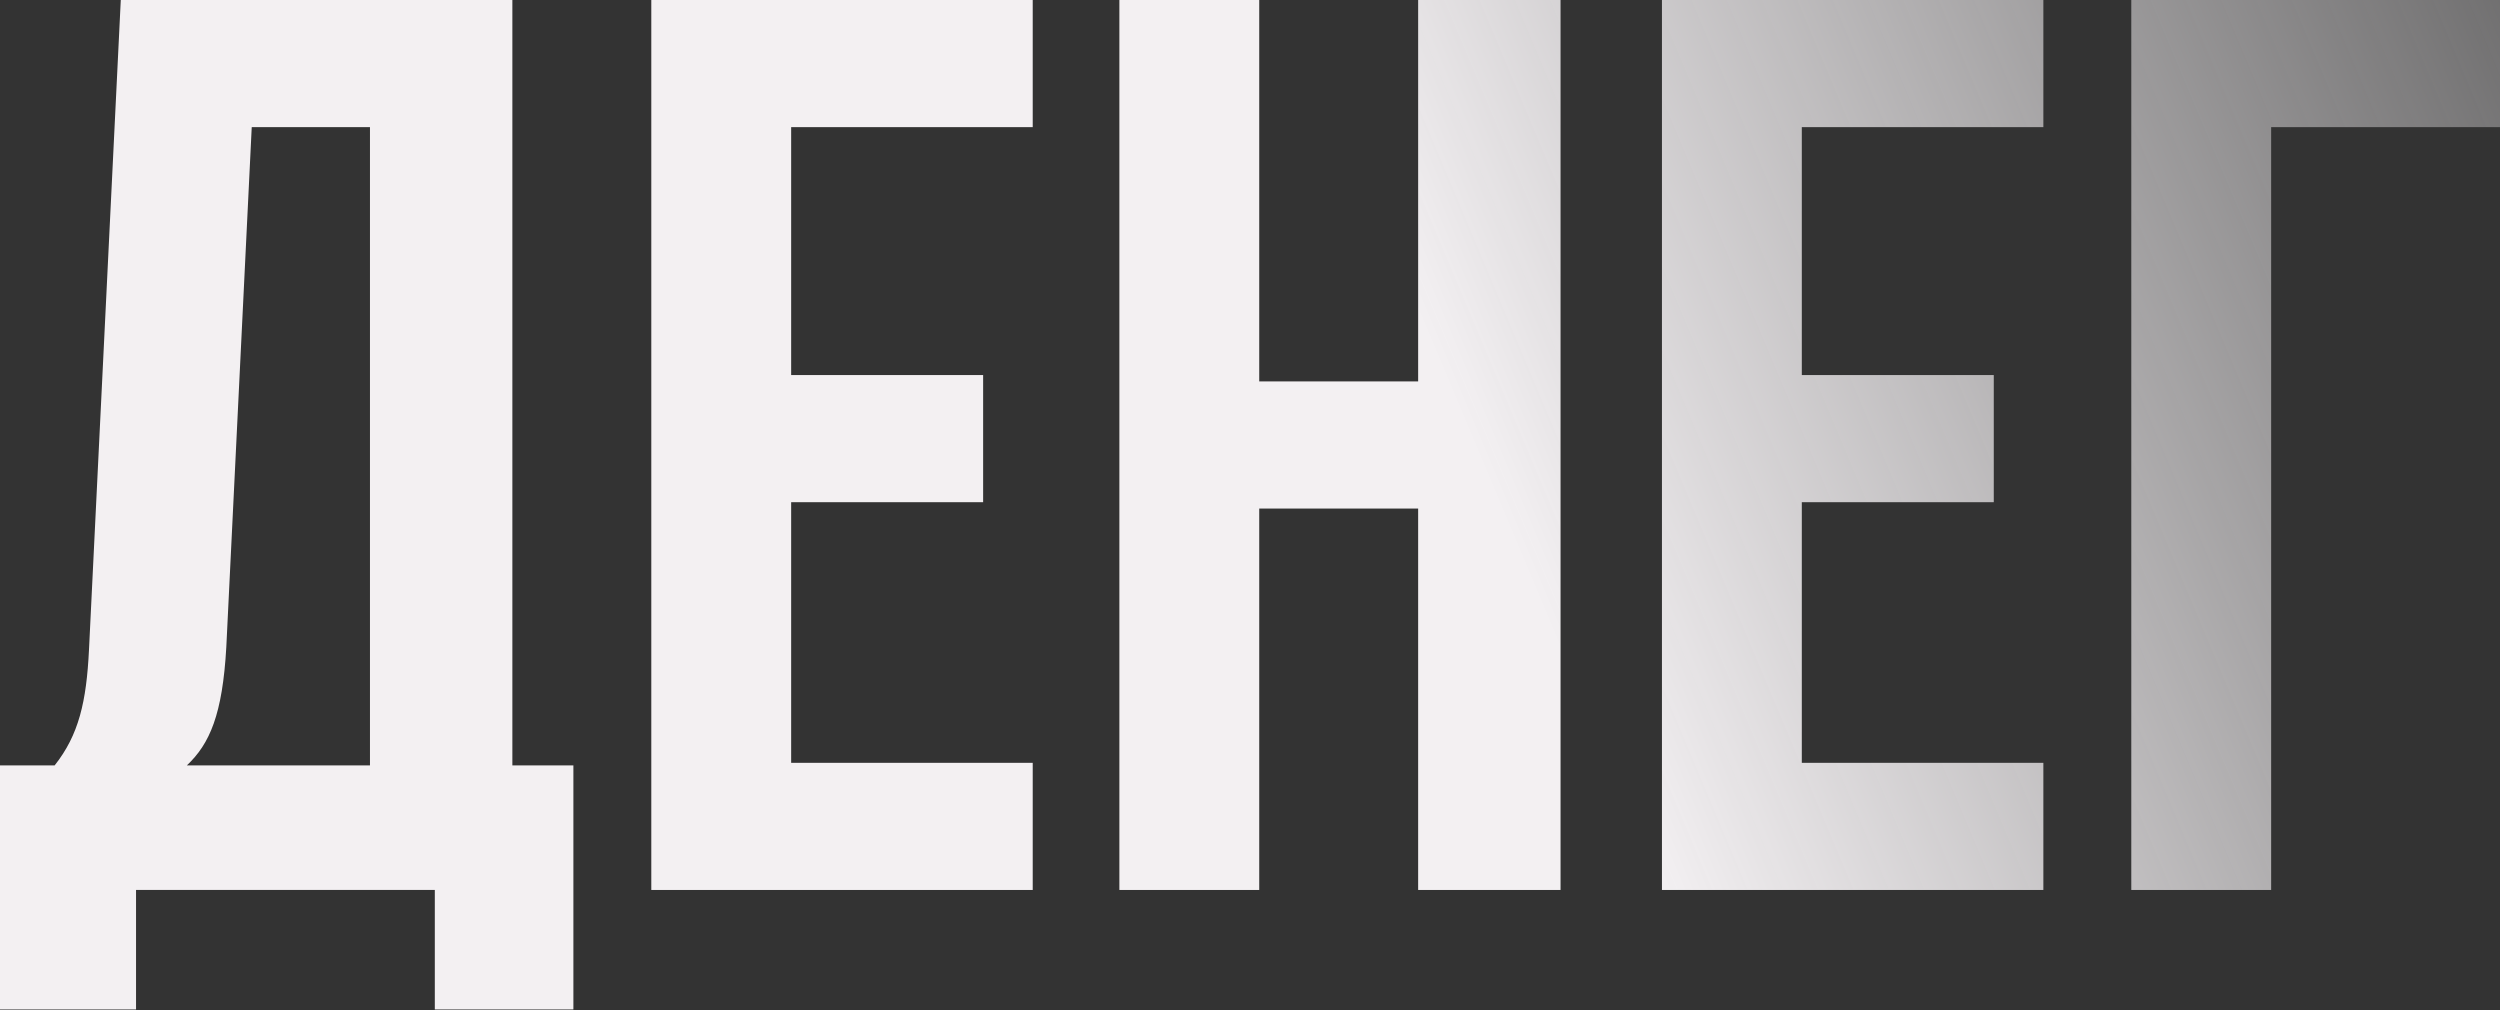<?xml version="1.0" encoding="UTF-8"?> <svg xmlns="http://www.w3.org/2000/svg" width="1747" height="706" viewBox="0 0 1747 706" fill="none"><rect x="0" y="0" width="1747" height="706" fill="#333333" stroke="none"/> <path d="M400.686 705.421V534.841H358.041V0H84.402L62.191 453.993C60.414 490.419 55.083 513.518 38.203 534.841H0V705.421H95.063V621.908H303.847V705.421H400.686ZM175.911 88.844H258.536V534.841H130.601C146.593 519.737 155.477 499.303 158.142 452.216L175.911 88.844Z" fill="url(#paint0_linear_275_76)"></path> <path d="M552.86 88.844H721.663V0H455.131V621.908H721.663V533.064H552.86V350.934H687.014V262.09H552.86V88.844Z" fill="url(#paint1_linear_275_76)"></path> <path d="M879.951 355.376H991.006V621.908H1090.51V0H991.006V266.532H879.951V0H782.223V621.908H879.951V355.376Z" fill="url(#paint2_linear_275_76)"></path> <path d="M1259.1 88.844H1427.9V0H1161.37V621.908H1427.9V533.064H1259.1V350.934H1393.25V262.09H1259.1V88.844Z" fill="url(#paint3_linear_275_76)"></path> <path d="M1587.08 621.908V88.844H1747V0H1489.35V621.908H1587.08Z" fill="url(#paint4_linear_275_76)"></path> <defs> <linearGradient id="paint0_linear_275_76" x1="-14.214" y1="671.933" x2="2070.82" y2="-204.501" gradientUnits="userSpaceOnUse"> <stop offset="0.487" stop-color="#F3F0F2"></stop> <stop offset="1" stop-color="#F3F0F2" stop-opacity="0"></stop> </linearGradient> <linearGradient id="paint1_linear_275_76" x1="-14.214" y1="671.933" x2="2070.82" y2="-204.501" gradientUnits="userSpaceOnUse"> <stop offset="0.487" stop-color="#F3F0F2"></stop> <stop offset="1" stop-color="#F3F0F2" stop-opacity="0"></stop> </linearGradient> <linearGradient id="paint2_linear_275_76" x1="-14.214" y1="671.933" x2="2070.82" y2="-204.501" gradientUnits="userSpaceOnUse"> <stop offset="0.487" stop-color="#F3F0F2"></stop> <stop offset="1" stop-color="#F3F0F2" stop-opacity="0"></stop> </linearGradient> <linearGradient id="paint3_linear_275_76" x1="-14.214" y1="671.933" x2="2070.82" y2="-204.501" gradientUnits="userSpaceOnUse"> <stop offset="0.487" stop-color="#F3F0F2"></stop> <stop offset="1" stop-color="#F3F0F2" stop-opacity="0"></stop> </linearGradient> <linearGradient id="paint4_linear_275_76" x1="-14.214" y1="671.933" x2="2070.82" y2="-204.501" gradientUnits="userSpaceOnUse"> <stop offset="0.487" stop-color="#F3F0F2"></stop> <stop offset="1" stop-color="#F3F0F2" stop-opacity="0"></stop> </linearGradient> </defs> </svg> 